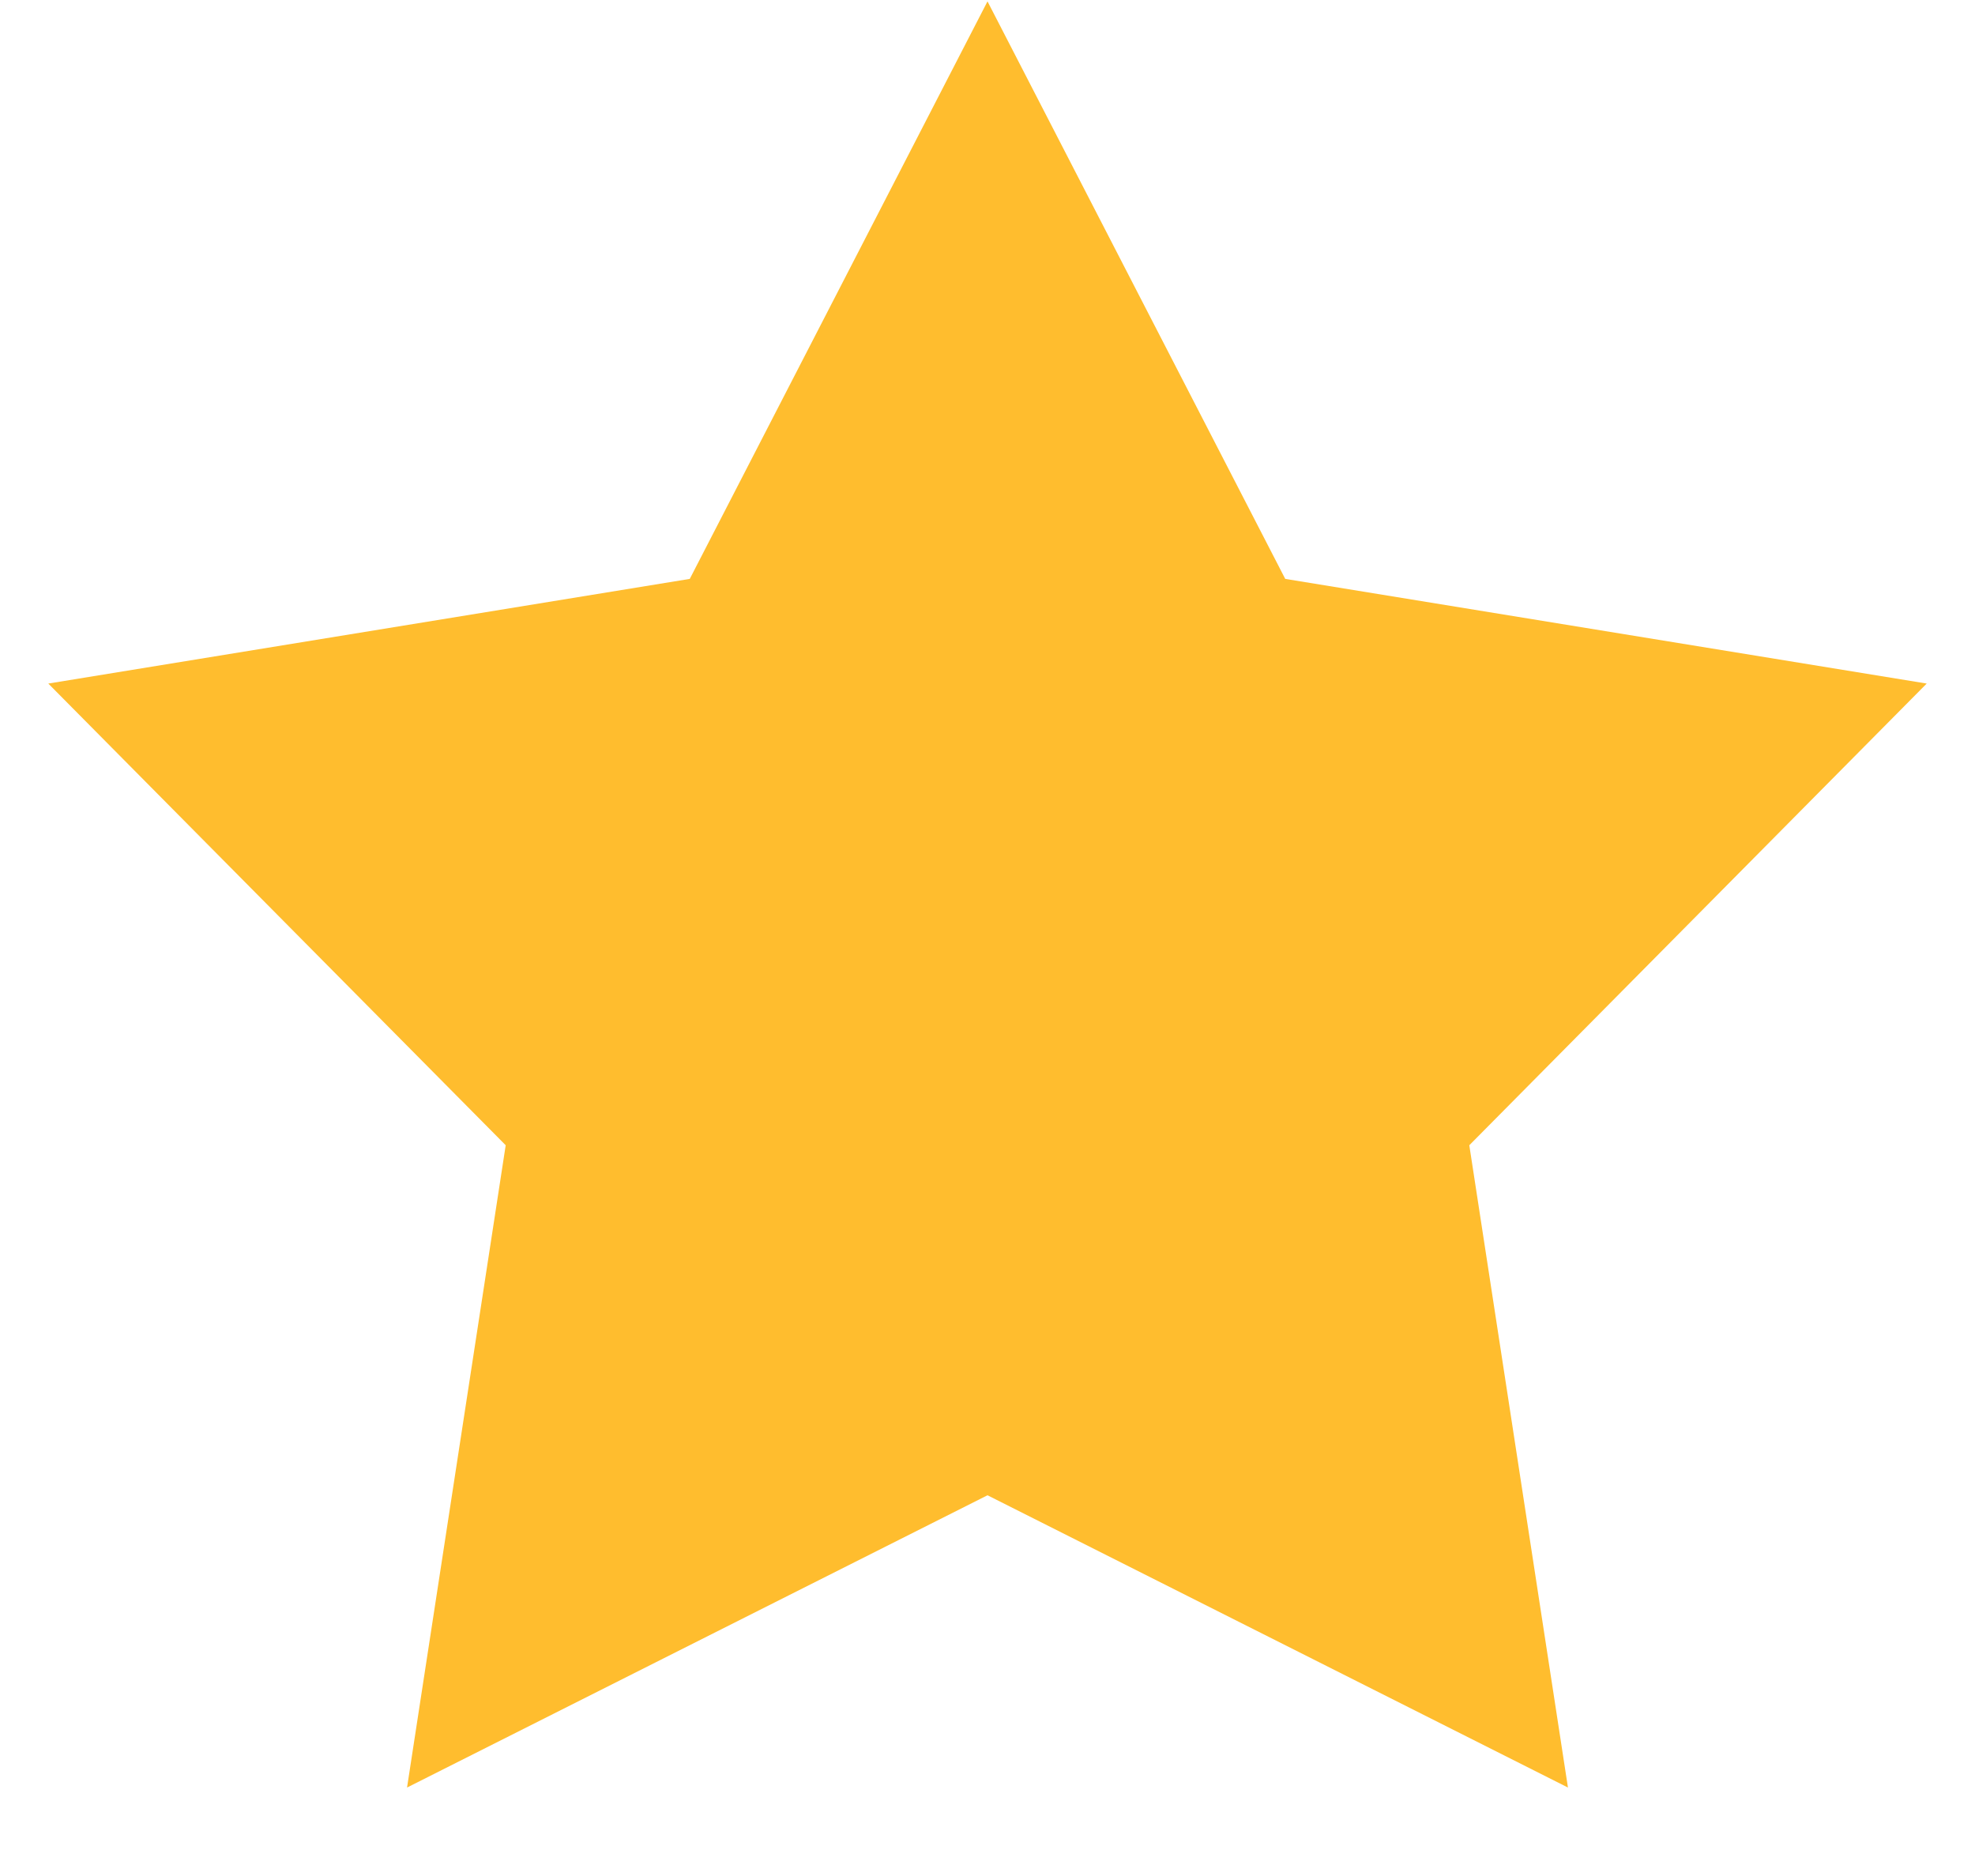 <svg width="20" height="19" viewBox="0 0 20 19" fill="none" xmlns="http://www.w3.org/2000/svg">
<path d="M10 0.014L13.015 5.863L19.511 6.923L14.879 11.599L15.878 18.104L10 15.144L4.122 18.104L5.121 11.599L0.489 6.923L6.985 5.863L10 0.014Z" fill="#FFBD2E"/>
</svg>
